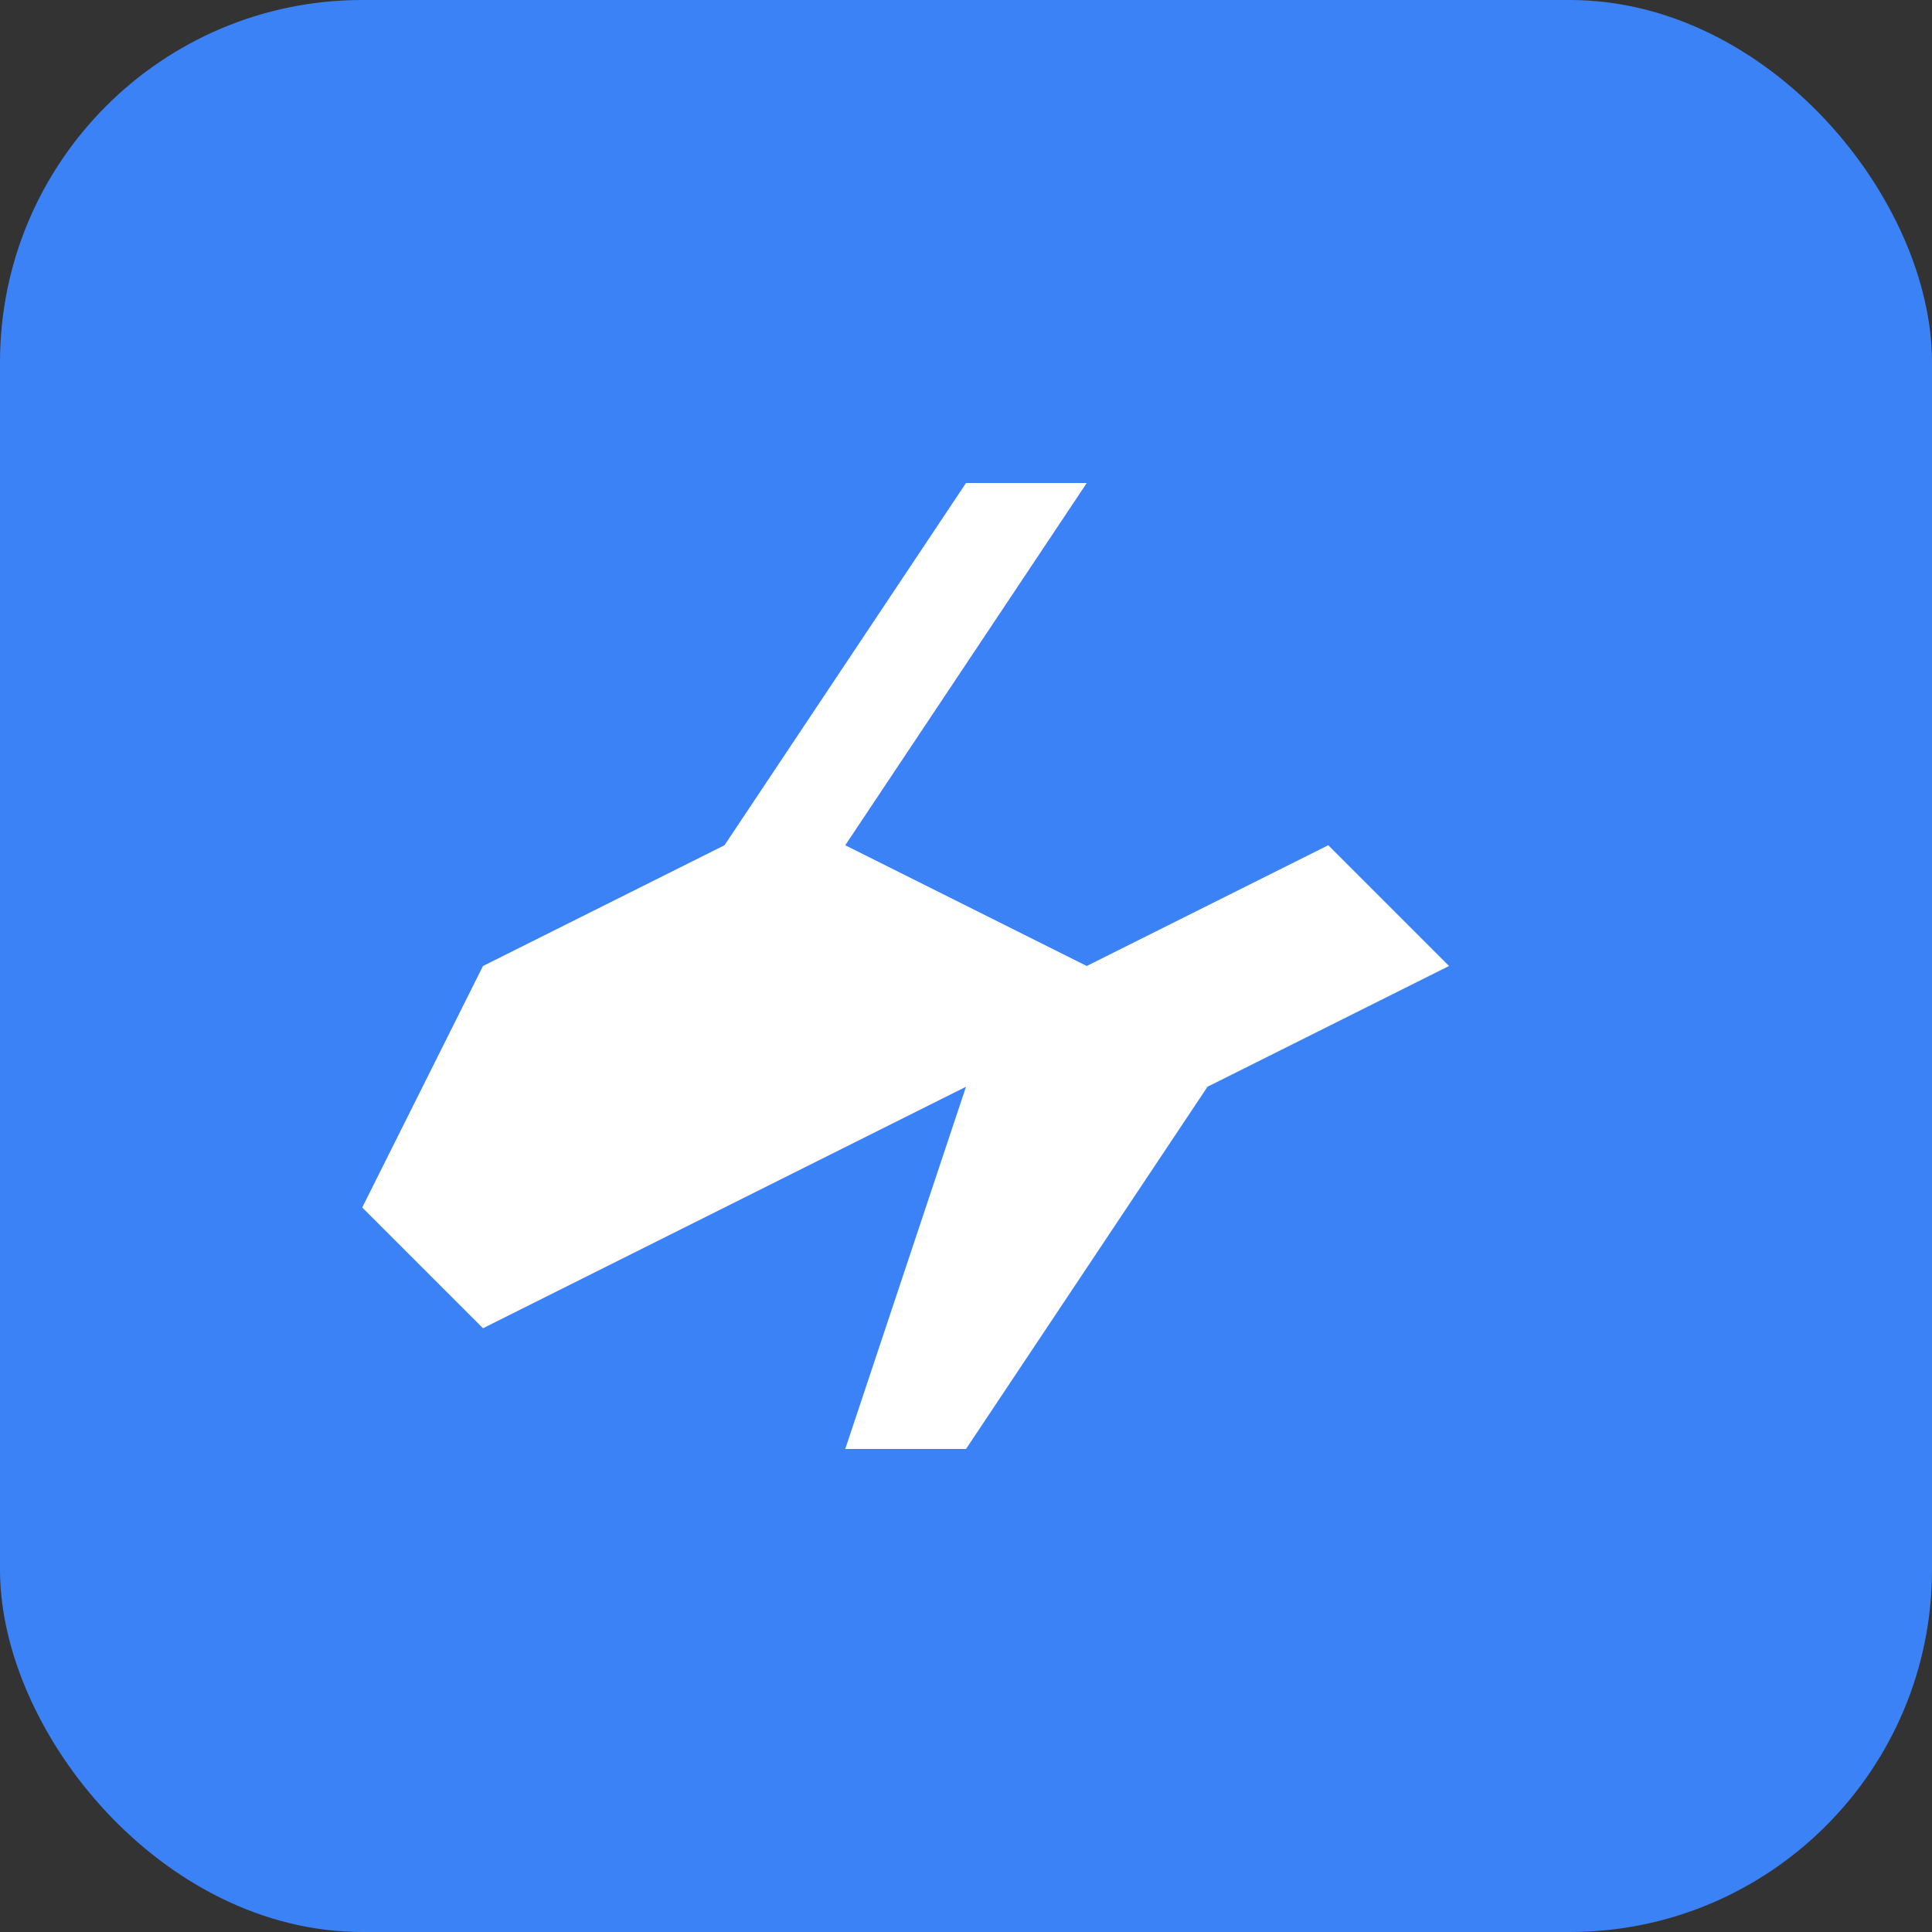 <svg width="32" height="32" viewBox="0 0 32 32" fill="none" xmlns="http://www.w3.org/2000/svg">
  <rect x="0" y="0" width="32" height="32" fill="#333333" stroke="none"/>
  <rect width="32" height="32" rx="6" fill="#3B82F6"/>
  <path d="M8 16L12 14L16 8L18 8L14 14L18 16L22 14L24 16L20 18L16 24L14 24L16 18L12 20L8 22L6 20L8 16Z" fill="white"/>
</svg>